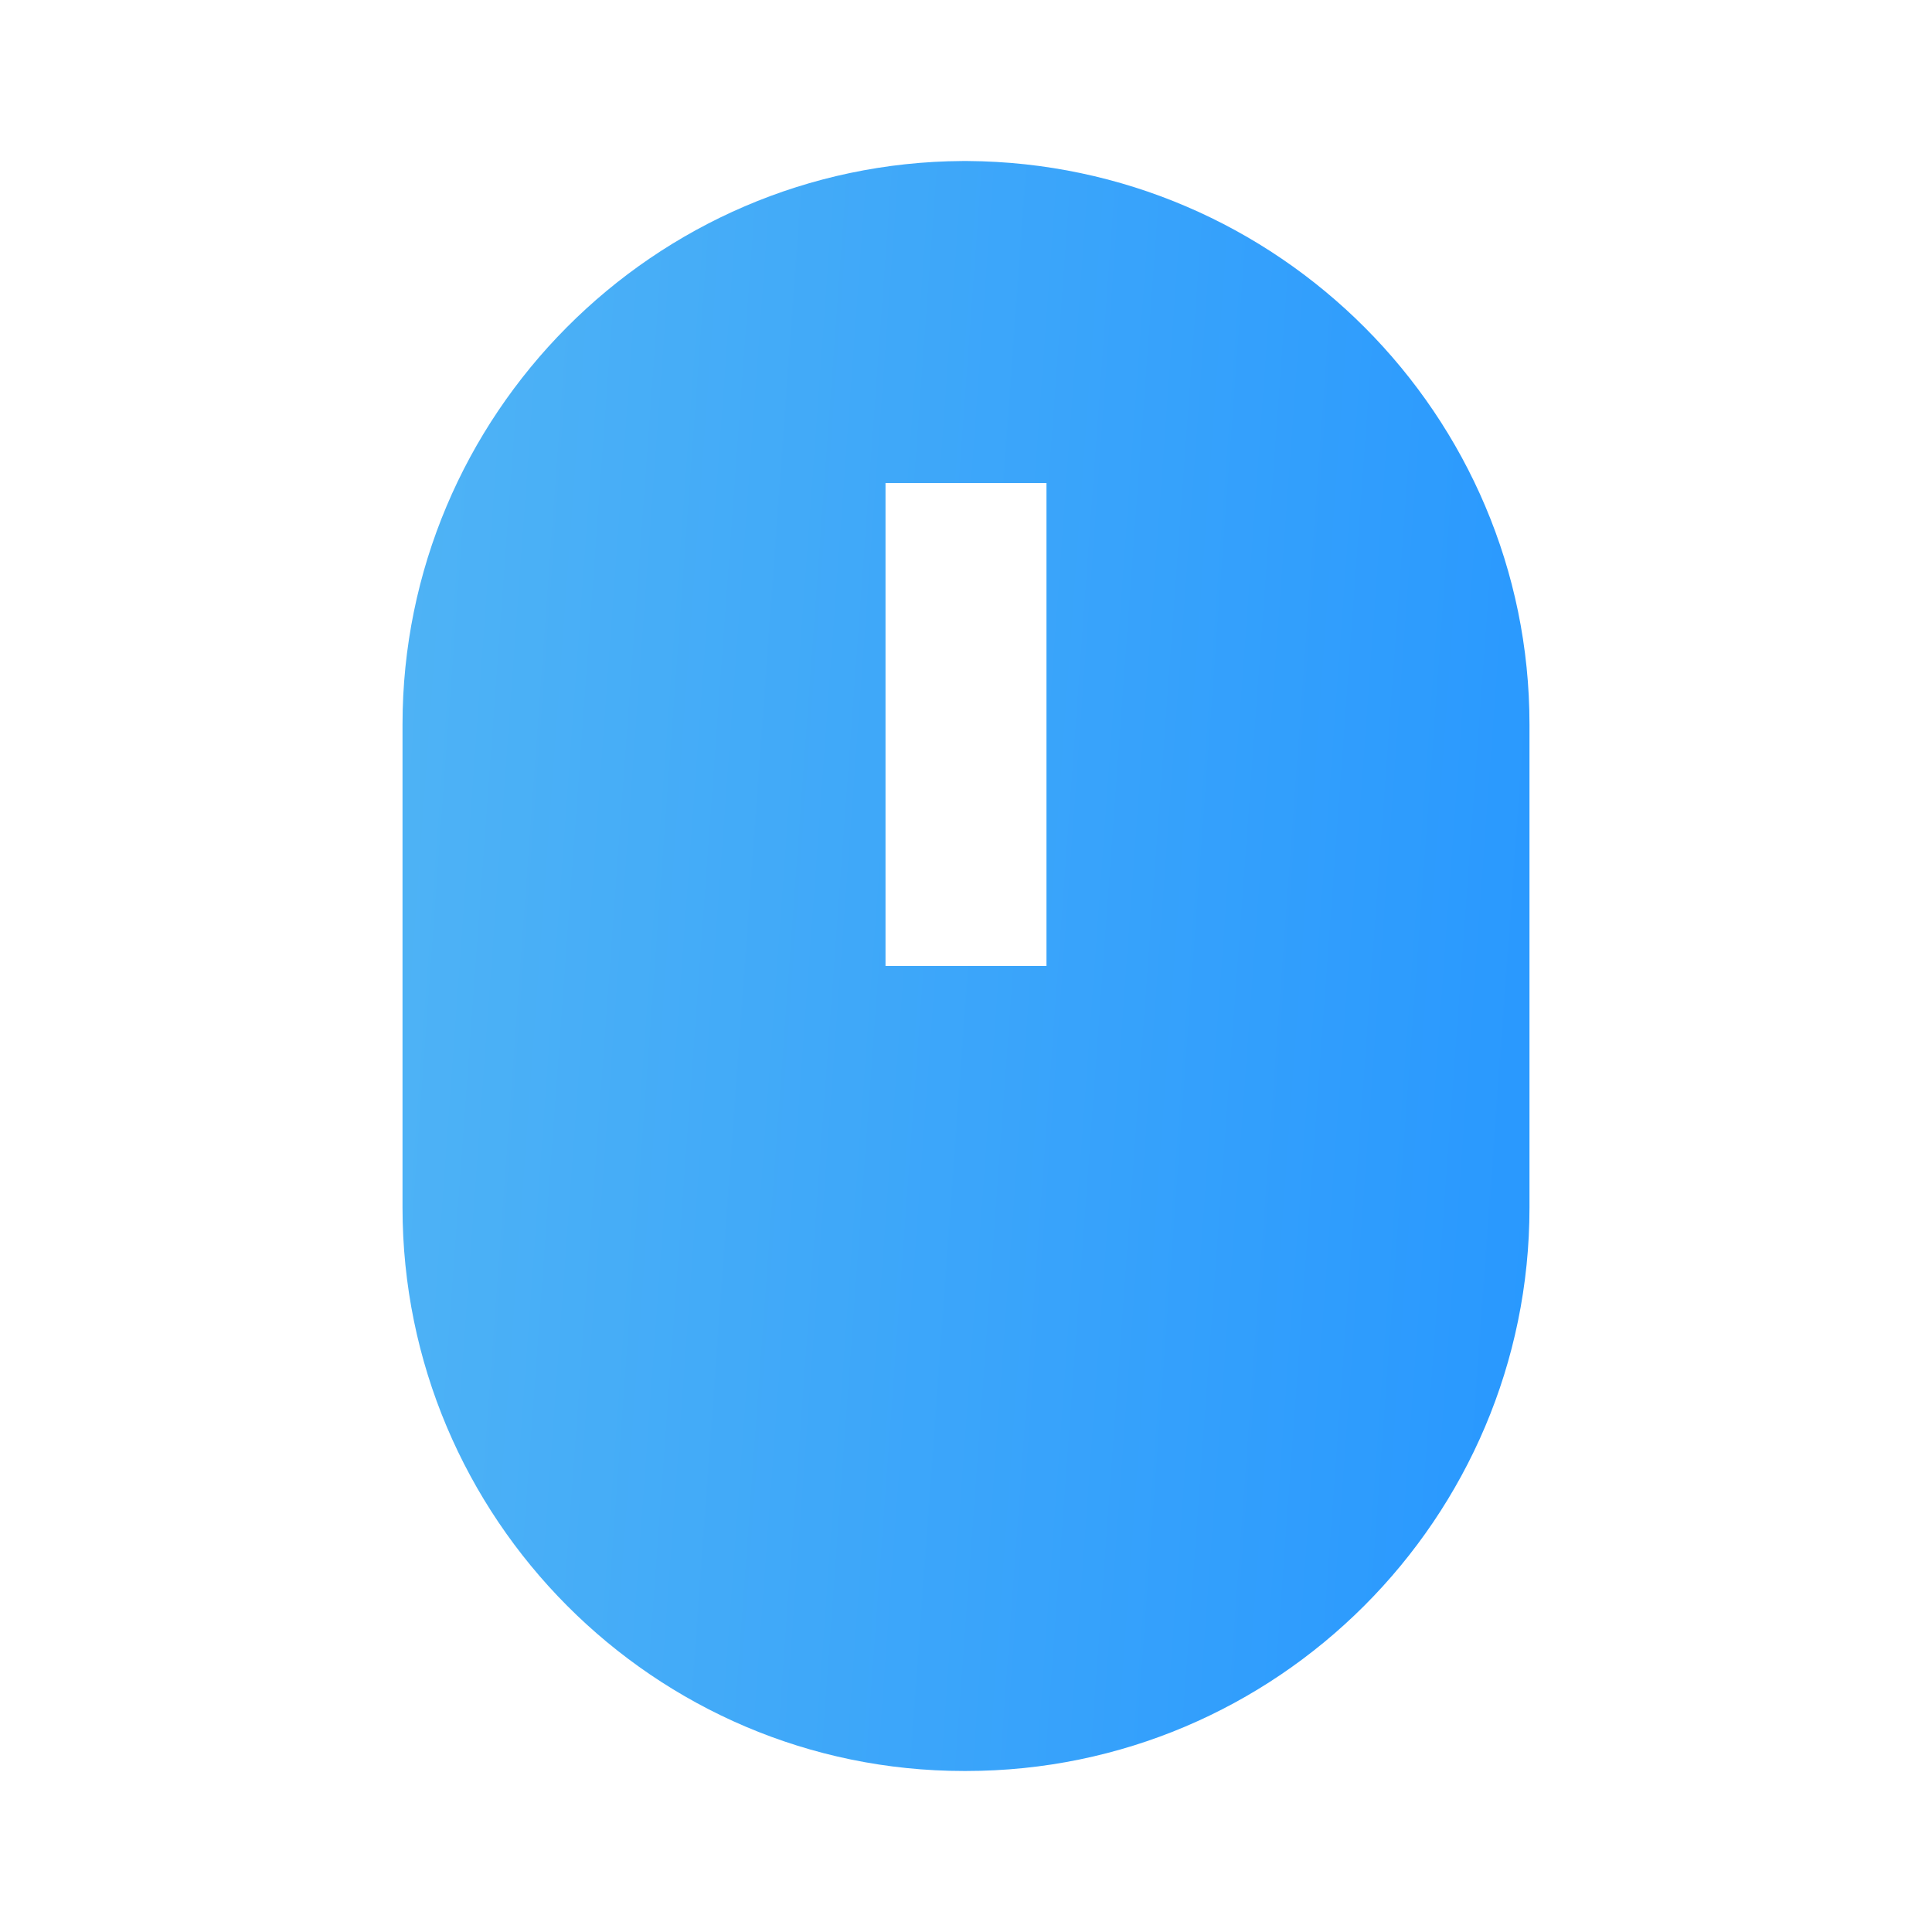<?xml version="1.0" encoding="UTF-8"?> <svg xmlns="http://www.w3.org/2000/svg" width="44" height="44" viewBox="0 0 44 44" fill="none"> <path d="M21.954 40.333H22C29.075 40.333 34.833 34.577 34.833 27.5V16.5C34.833 9.458 29.101 3.714 22.035 3.667H21.925C14.885 3.707 9.167 9.454 9.167 16.5V27.5C9.167 34.577 14.903 40.333 21.954 40.333ZM20.167 11H23.833V22H20.167V11Z" fill="url(#paint0_linear_2:37)"></path> <defs> <linearGradient id="paint0_linear_2:37" x1="-9.863" y1="-51.333" x2="41.904" y2="-47.573" gradientUnits="userSpaceOnUse"> <stop stop-color="#6FCAED"></stop> <stop offset="1" stop-color="#2797FF"></stop> </linearGradient> </defs> </svg> 